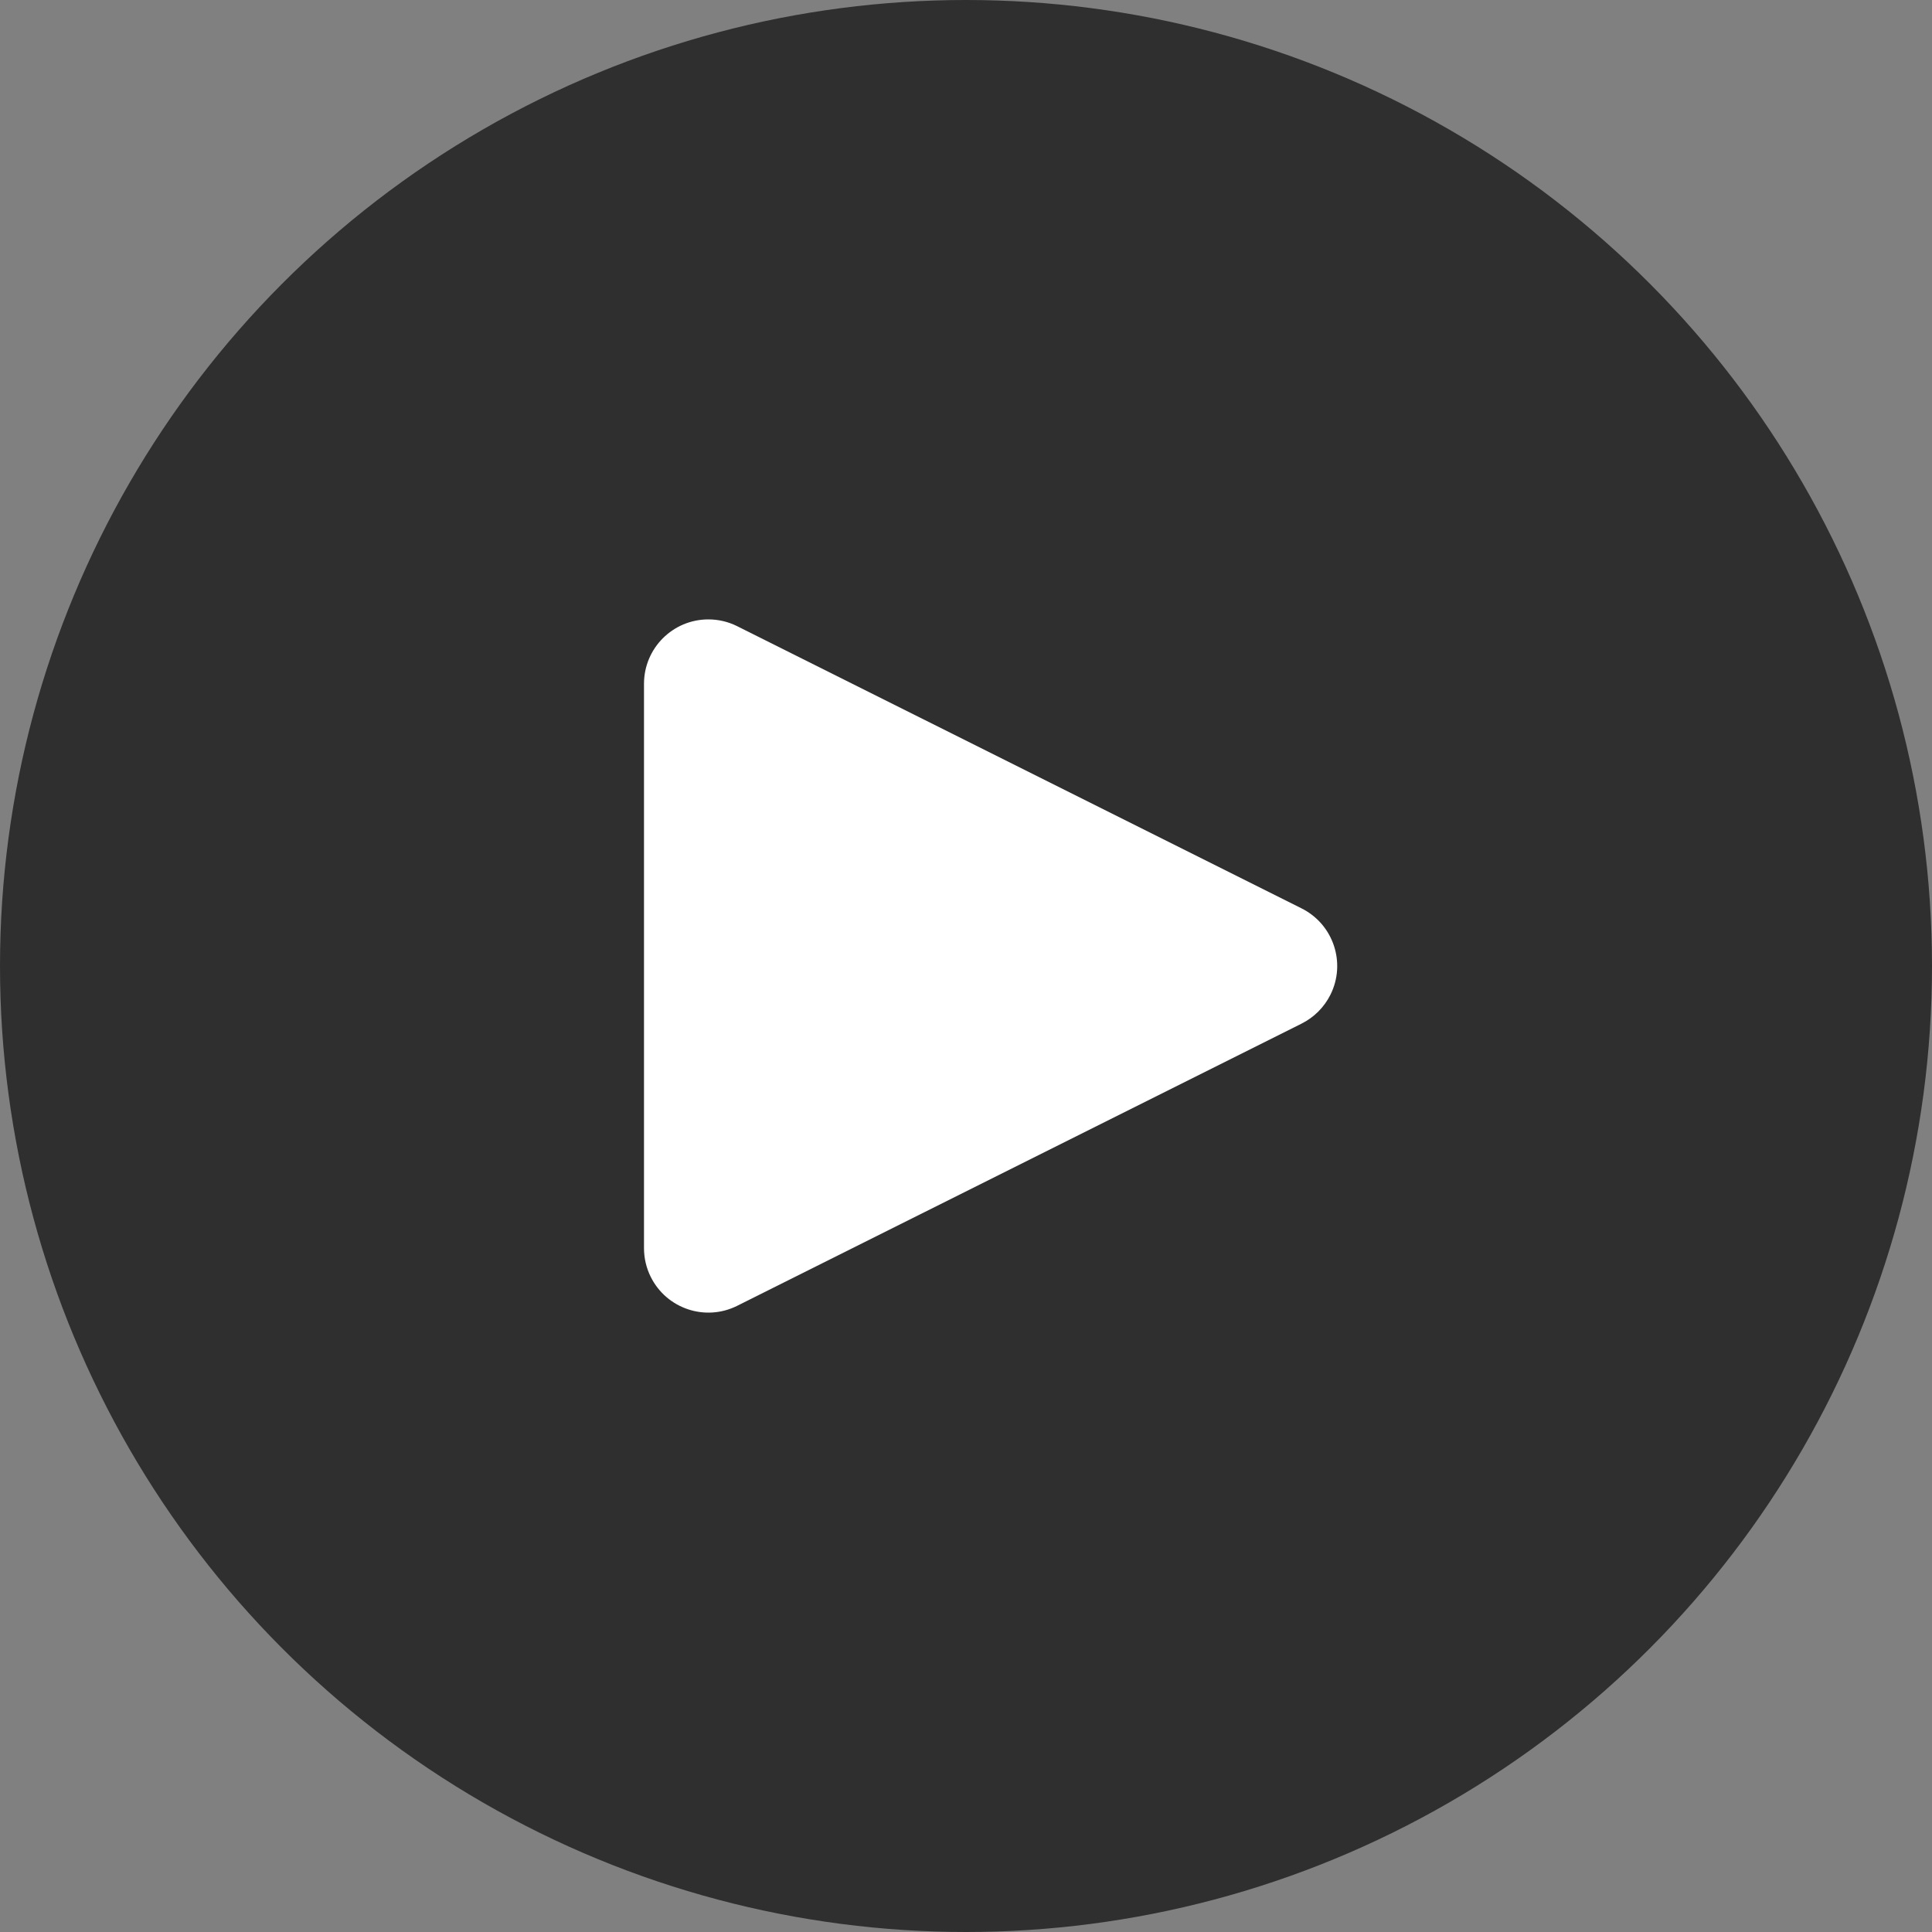 <?xml version="1.0" encoding="UTF-8"?>
<svg width="60px" height="60px" viewBox="0 0 60 60" version="1.1" xmlns="http://www.w3.org/2000/svg" xmlns:xlink="http://www.w3.org/1999/xlink">
    <rect x="0" y="0" width="60" height="60" fill="#808080" stroke="none"/>
    <!-- Generator: Sketch 52.1 (67048) - http://www.bohemiancoding.com/sketch -->
    <title>icon_video_play</title>
    <desc>Created with Sketch.</desc>
    <g id="Design" stroke="none" stroke-width="1" fill="none" fill-rule="evenodd">
        <g id="ELA_homepage" transform="translate(-245, -2389)">
            <g id="webinars-and-videos-sections" transform="translate(75, 2006)">
                <g id="webinars">
                    <g id="video-box" transform="translate(0, 289)">
                        <g id="icon_video_play" transform="translate(170, 94)">
                            <circle id="Oval-2" fill="#2F2F2F" cx="30" cy="30" r="30"></circle>
                            <path d="M40.422,31.789 L22.894,40.553 C21.906,41.047 20.705,40.646 20.211,39.658 C20.072,39.381 20,39.074 20,38.764 L20,21.236 C20,20.131 20.895,19.236 22,19.236 C22.31,19.236 22.617,19.308 22.894,19.447 L40.422,28.211 C41.41,28.705 41.811,29.906 41.317,30.894 C41.123,31.281 40.809,31.595 40.422,31.789 Z" id="Triangle" fill="#FFFFFF"></path>
                        </g>
                    </g>
                </g>
            </g>
        </g>
    </g>
</svg>
